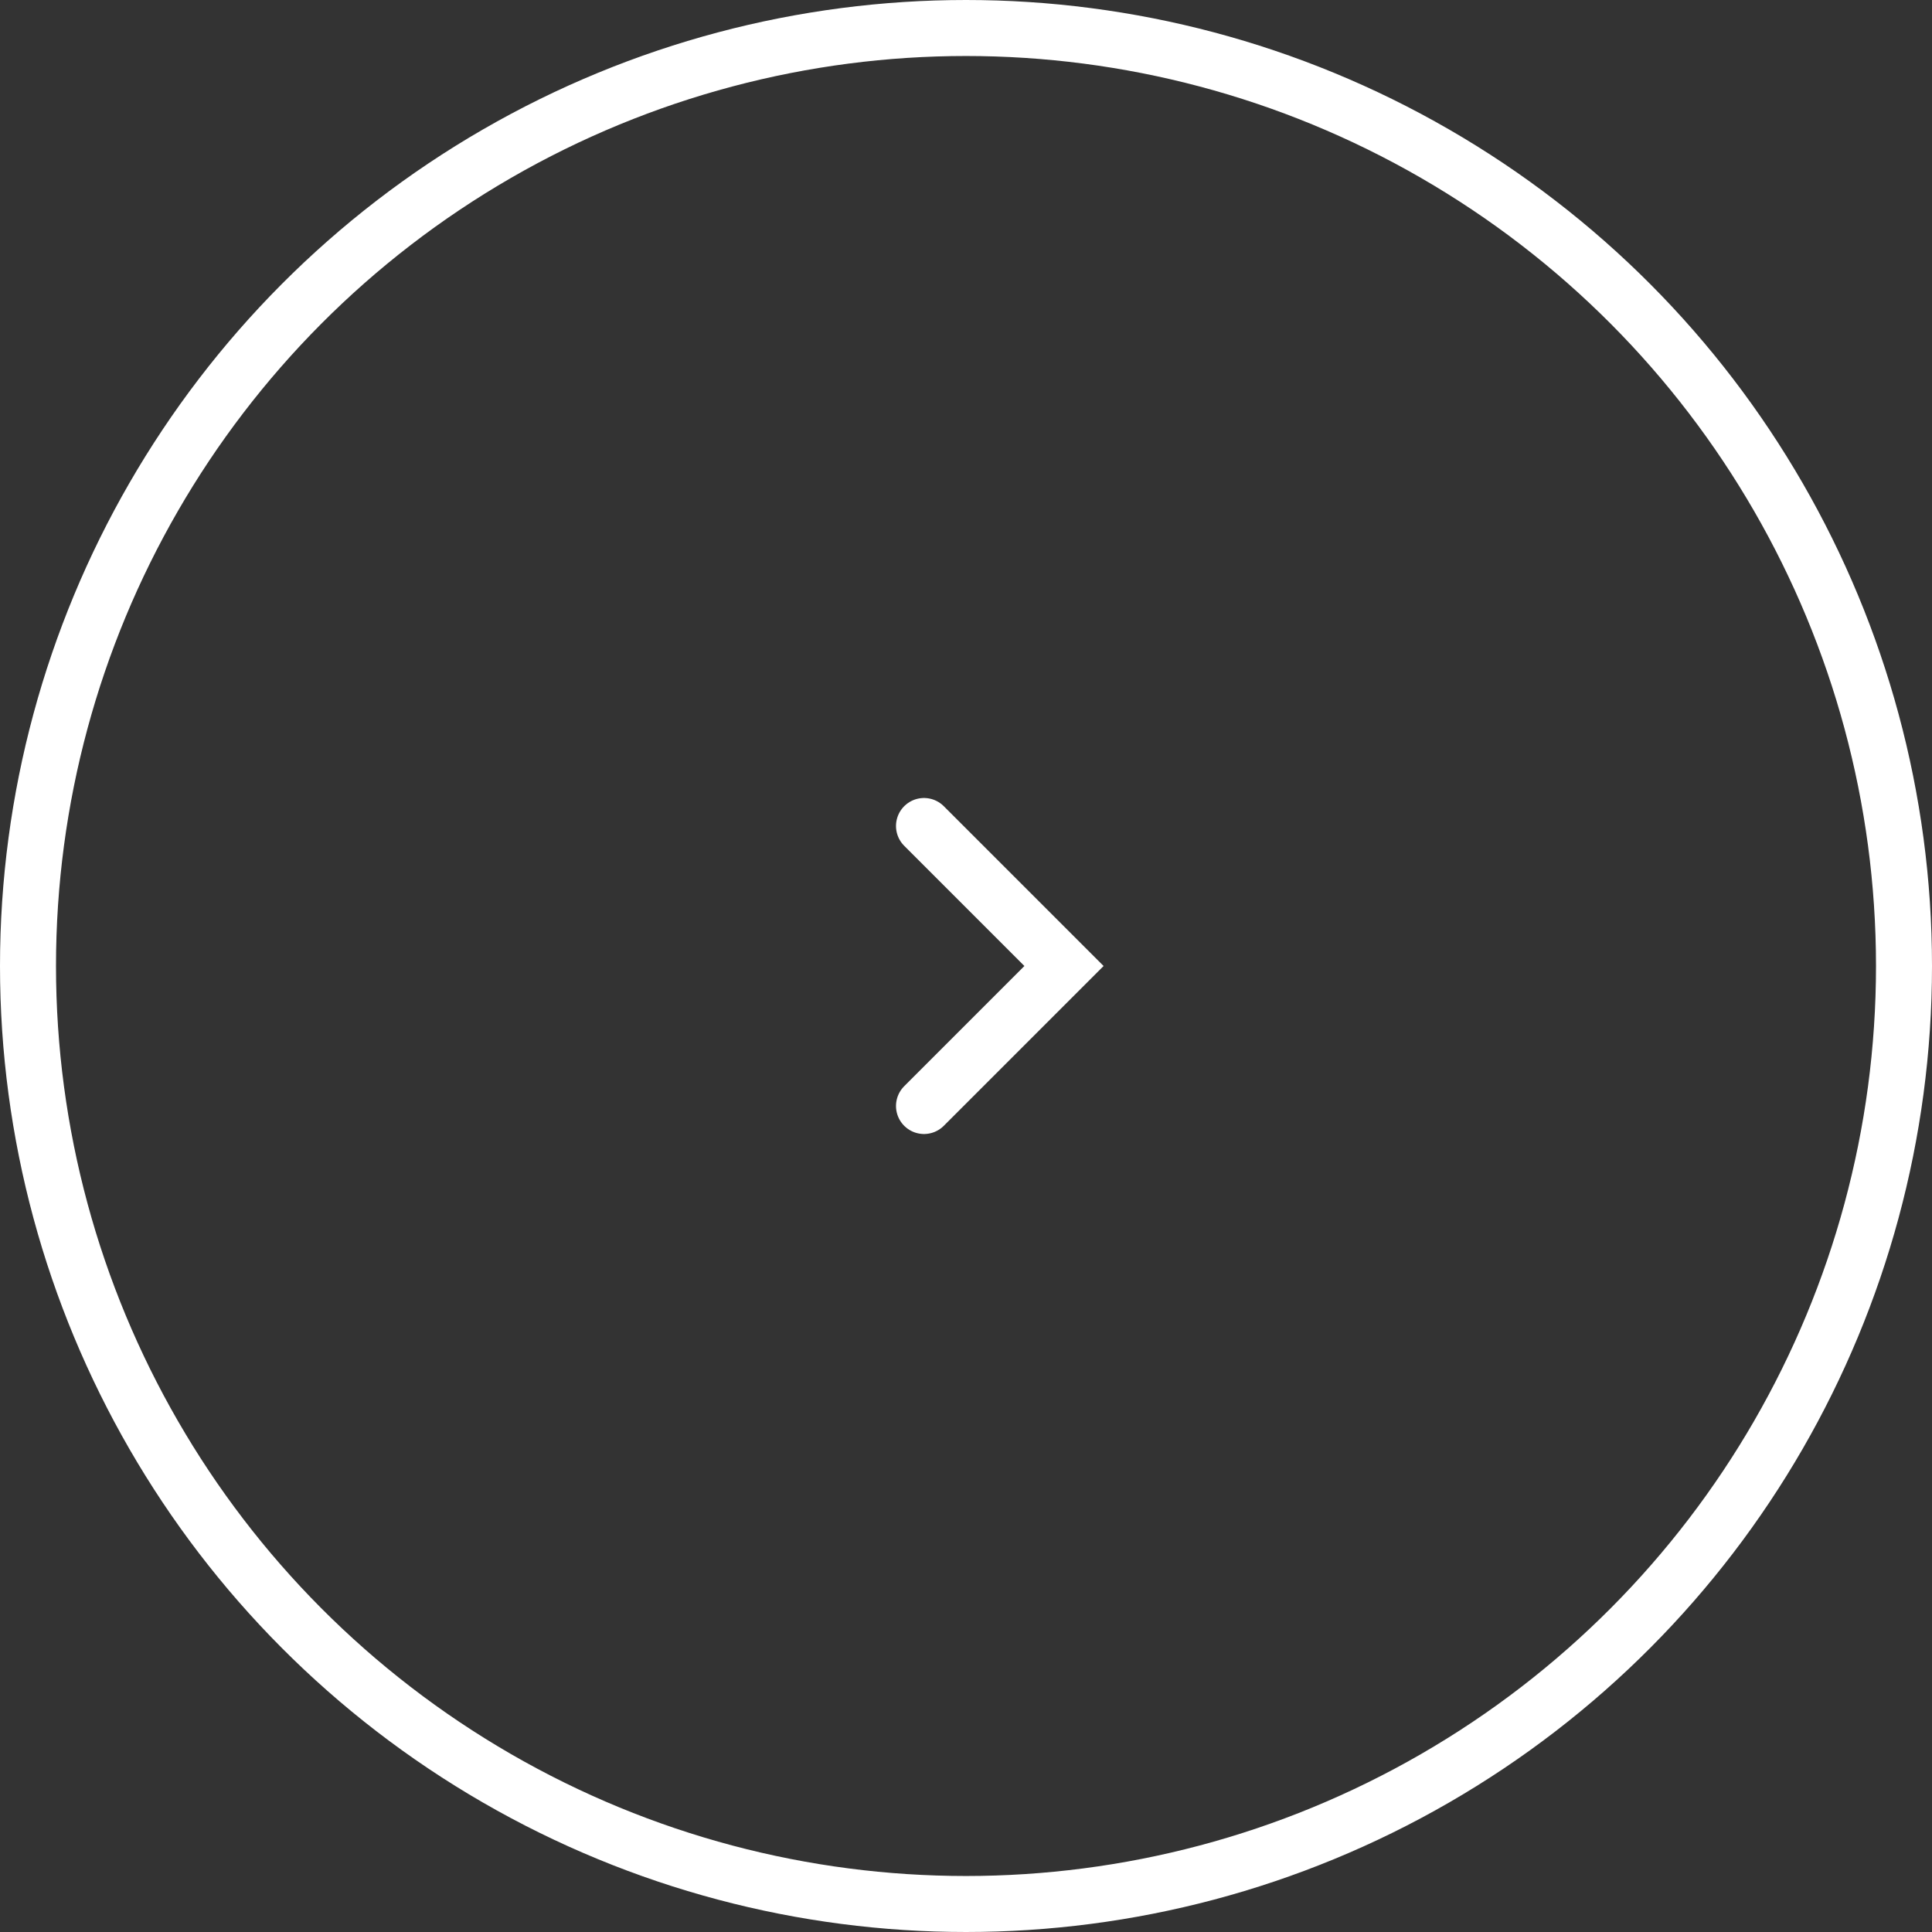 <?xml version="1.0" encoding="UTF-8"?> <svg xmlns="http://www.w3.org/2000/svg" width="69" height="69" viewBox="0 0 69 69"><rect x="0" y="0" width="69" height="69" fill="#333333" stroke="none"/><defs><style>.a,.b,.d{fill:none;}.a,.b{stroke:#fff;stroke-width:2px;}.b{stroke-linecap:round;}.c{stroke:none;}</style></defs><g transform="translate(-686 -2522)"><g class="a" transform="translate(686 2522)"><circle class="c" cx="34.5" cy="34.5" r="34.5"></circle><circle class="d" cx="34.5" cy="34.5" r="33.5"></circle></g><path class="b" d="M1254.336,81.623l5-5-5-5" transform="translate(-535.336 2479.877)"></path></g></svg> 